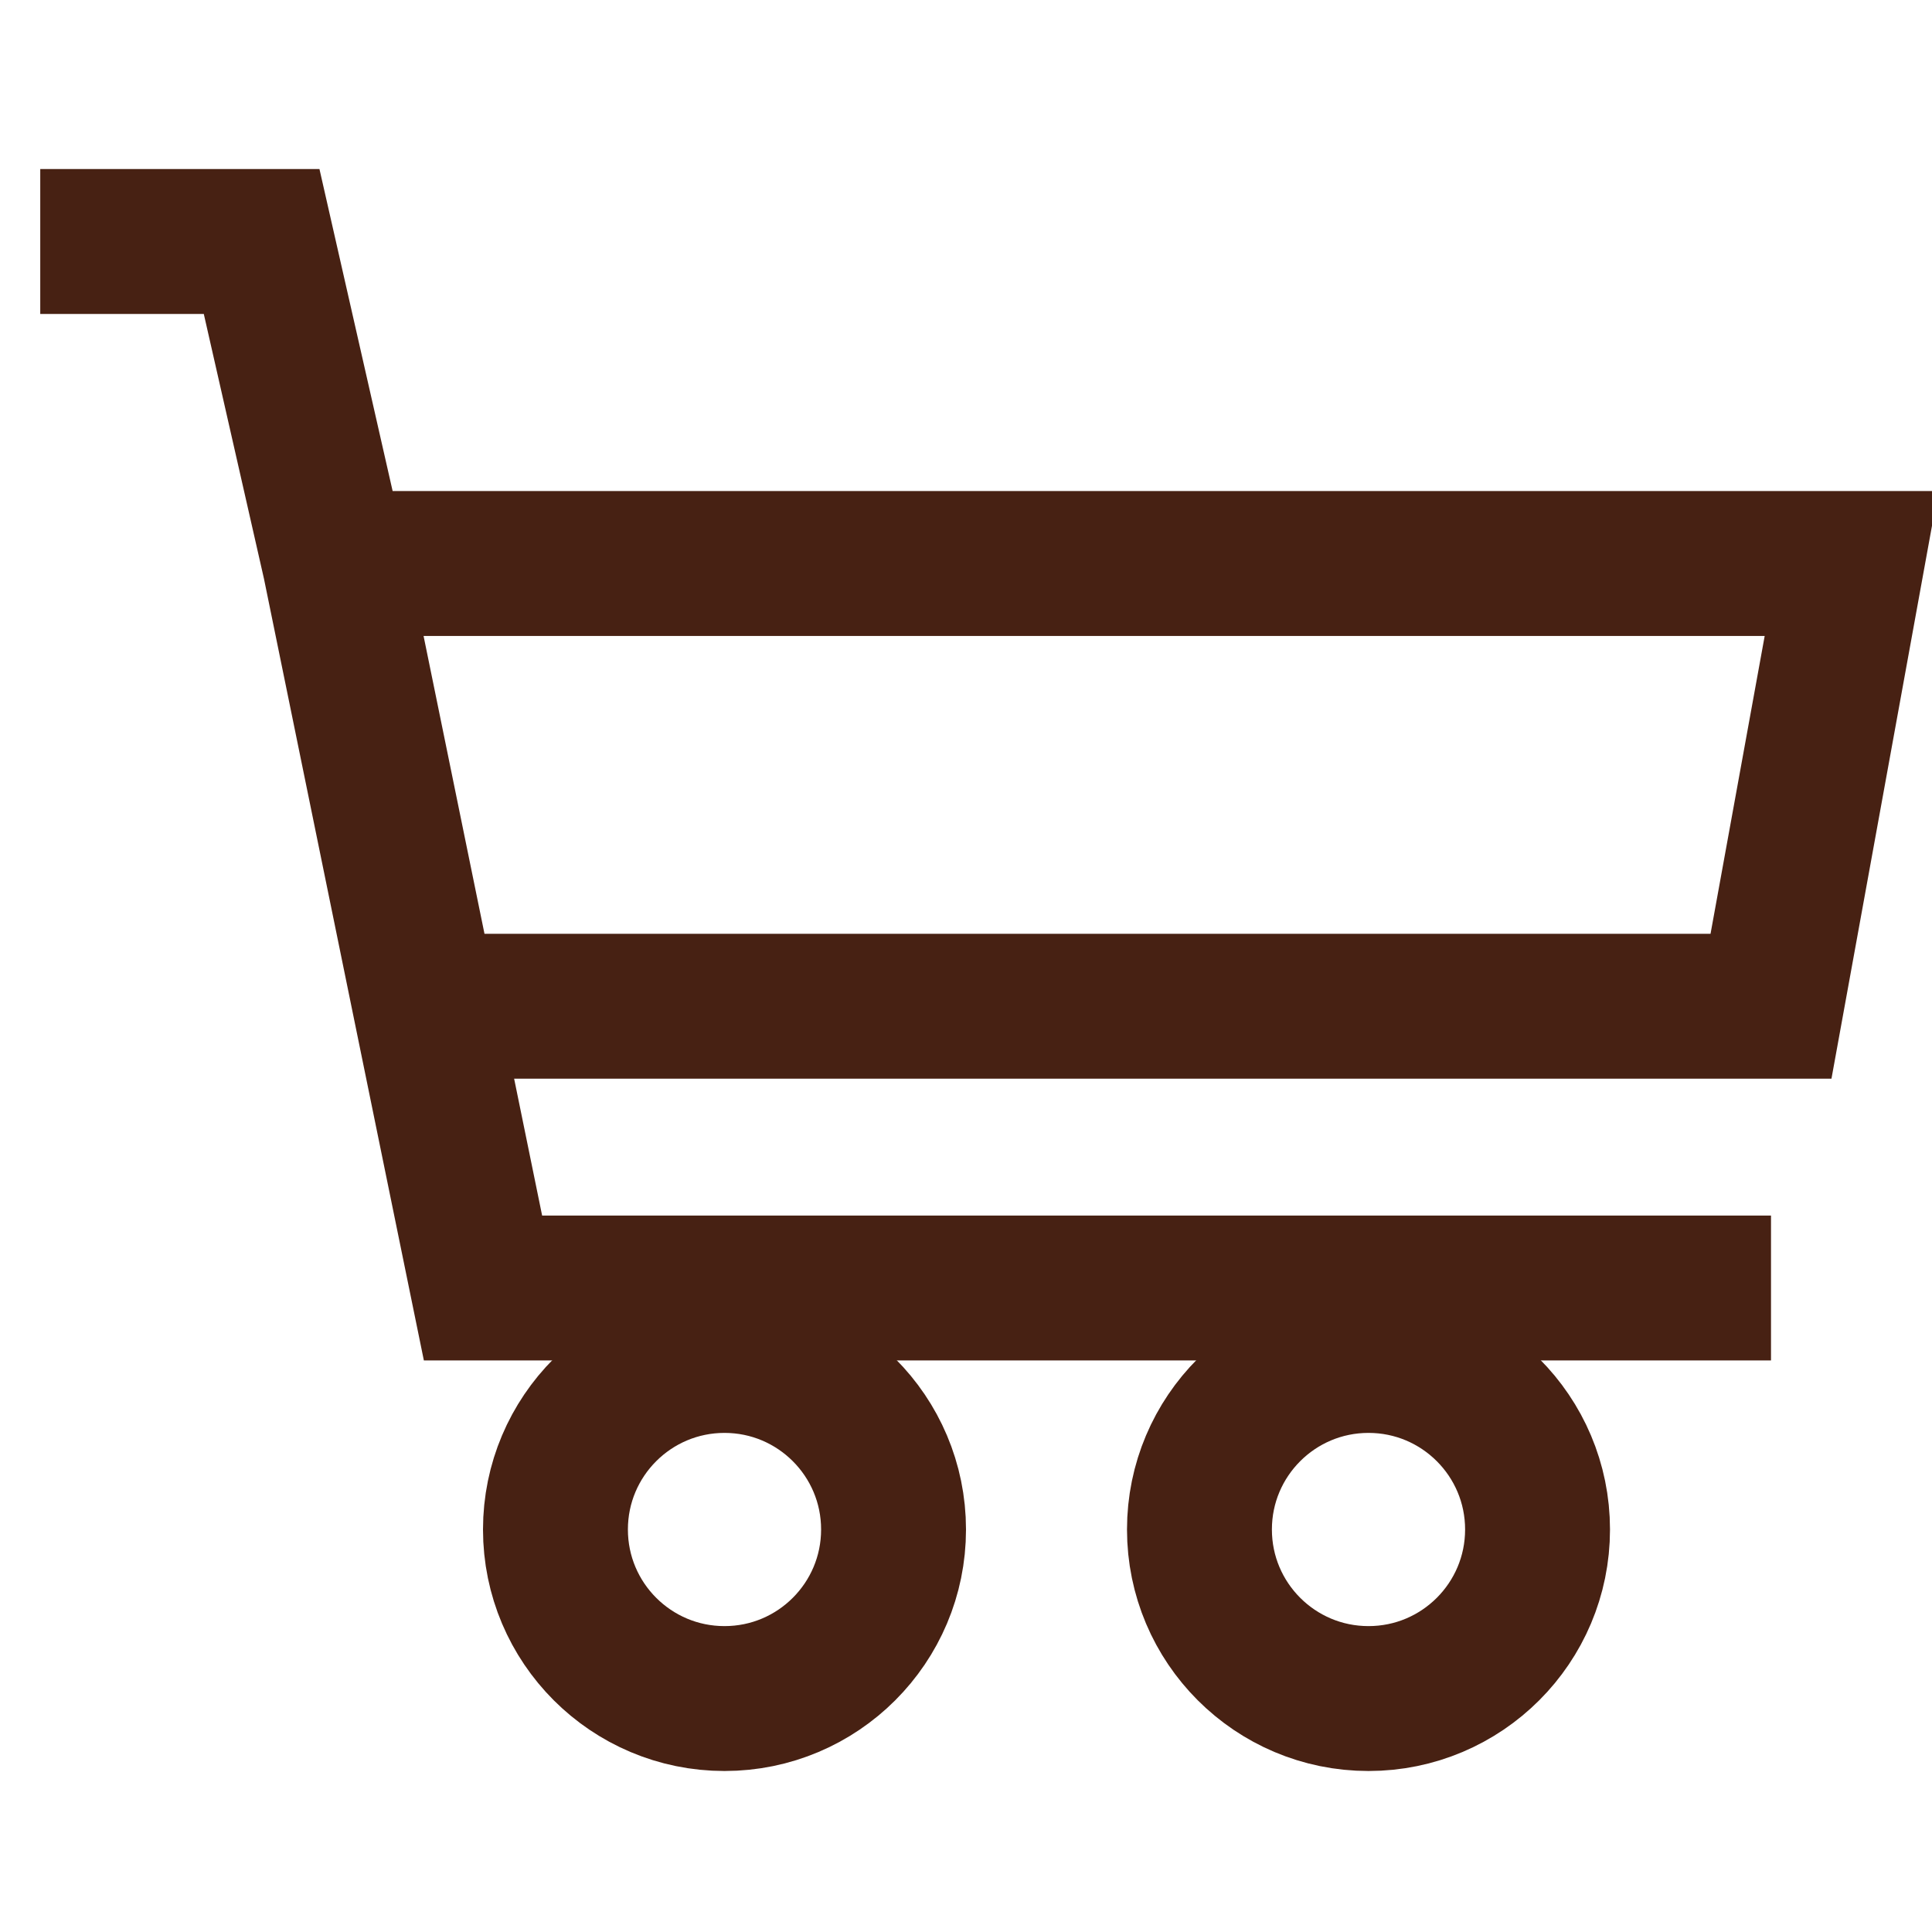 <svg width="24" height="24" viewBox="0 0 24 24" fill="none" xmlns="http://www.w3.org/2000/svg">
<g clip-path="url(#clip0_115:6856)">
<path d="M22 16H6L5.284 12.5M0.5 3H3.25L4.159 7M5.284 12.5H22L23 7H4.159M5.284 12.5L4.159 7" stroke="#472113" stroke-width="1.8"/>
<circle cx="9" cy="19" r="2.1" stroke="#472113" stroke-width="1.8"/>
<circle cx="17" cy="19" r="2.1" stroke="#472113" stroke-width="1.8"/>
</g>
<defs>
<clipPath id="clip0_115:6856">
<rect width="24" height="24" fill="white"/>
</clipPath>
</defs>
</svg>
